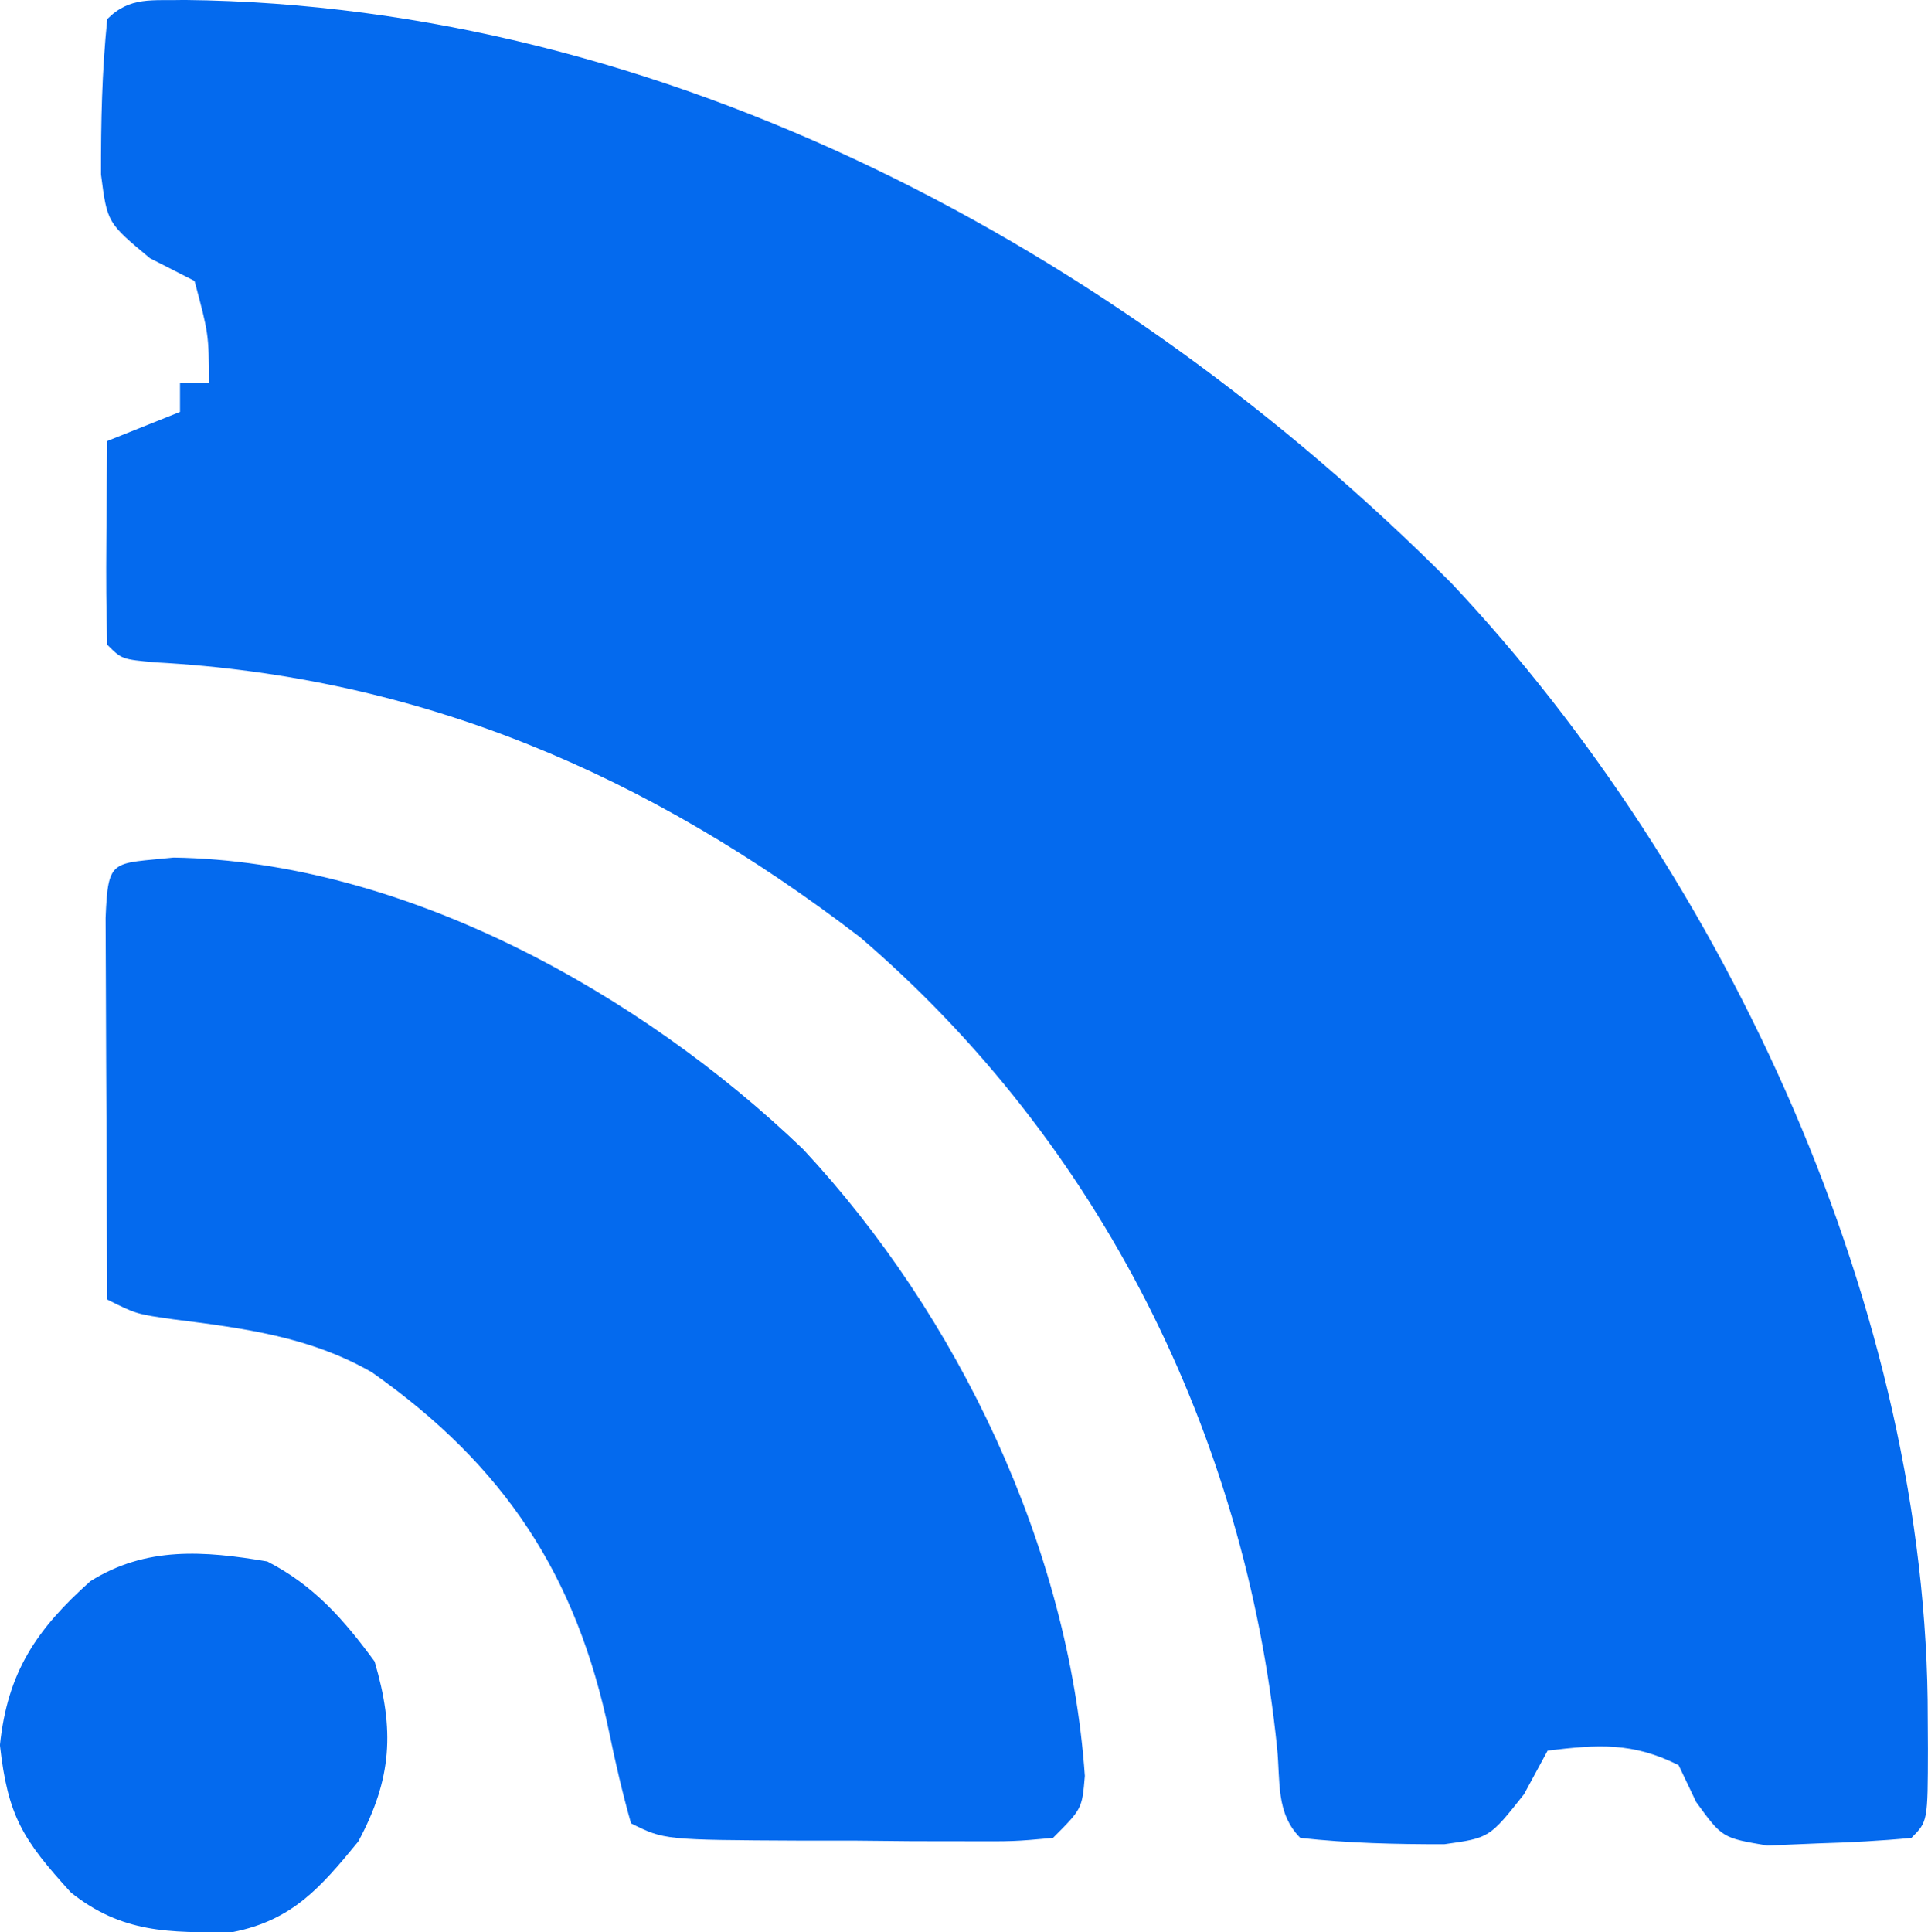 <svg xmlns="http://www.w3.org/2000/svg" version="1.1" viewBox="53.63 53.69 132.51 132.79">  <path d="M0 0 C33.045 0.343 64.217 17.128 87.07 40.076 C106.042 60.216 119.867 90.251 119.812 118.125 C119.816 118.805 119.82 119.485 119.824 120.186 C119.814 125.186 119.814 125.186 118.688 126.312 C116.569 126.517 114.44 126.626 112.312 126.688 C111.15 126.736 109.987 126.785 108.789 126.836 C105.688 126.312 105.688 126.312 103.898 123.852 C103.299 122.595 103.299 122.595 102.688 121.312 C99.52 119.729 97.172 119.892 93.688 120.312 C93.151 121.302 92.615 122.293 92.062 123.312 C89.688 126.312 89.688 126.312 86.59 126.746 C83.253 126.75 80.005 126.678 76.688 126.312 C74.996 124.621 75.321 122.419 75.093 120.146 C72.909 98.647 62.958 78.561 46.418 64.406 C31.897 53.271 16.293 46.521 -2.012 45.523 C-4.312 45.312 -4.312 45.312 -5.312 44.312 C-5.385 41.959 -5.396 39.604 -5.375 37.25 C-5.366 35.96 -5.357 34.669 -5.348 33.34 C-5.336 32.341 -5.324 31.342 -5.312 30.312 C-3.663 29.652 -2.013 28.992 -0.312 28.312 C-0.312 27.652 -0.312 26.992 -0.312 26.312 C0.347 26.312 1.008 26.312 1.688 26.312 C1.661 22.949 1.661 22.949 0.688 19.312 C-0.323 18.797 -1.334 18.281 -2.375 17.75 C-5.312 15.312 -5.312 15.312 -5.742 11.992 C-5.749 8.398 -5.678 4.888 -5.312 1.312 C-3.73 -0.27 -2.208 0.065 0 0 Z " fill="#046AEE" transform="translate(66.312,53.688)"/> <path d="M0 0 C15.839 0.251 32.118 9.336 43.266 20.047 C53.938 31.487 61.532 47.409 62.629 63.117 C62.438 65.375 62.438 65.375 60.438 67.375 C57.764 67.618 57.764 67.618 54.406 67.605 C52.602 67.603 52.602 67.603 50.762 67.6 C49.5 67.587 48.238 67.575 46.938 67.562 C45.045 67.562 45.045 67.562 43.113 67.561 C33.718 67.515 33.718 67.515 31.438 66.375 C30.855 64.313 30.37 62.223 29.938 60.125 C27.696 49.357 22.769 41.816 13.625 35.375 C9.352 32.923 4.811 32.346 -0.023 31.734 C-2.562 31.375 -2.562 31.375 -4.562 30.375 C-4.587 26.263 -4.605 22.152 -4.617 18.04 C-4.622 16.64 -4.629 15.24 -4.638 13.841 C-4.65 11.833 -4.655 9.824 -4.66 7.816 C-4.665 6.607 -4.671 5.397 -4.676 4.151 C-4.507 0.007 -4.265 0.449 0 0 Z " fill="#046AEE" transform="translate(65.562,112.625)"/> <path d="M0 0 C3.201 1.646 5.248 3.975 7.375 6.875 C8.758 11.577 8.576 14.931 6.25 19.25 C3.668 22.406 1.722 24.659 -2.367 25.469 C-6.728 25.523 -9.991 25.55 -13.5 22.75 C-16.806 19.113 -17.832 17.51 -18.375 12.625 C-17.858 7.623 -15.886 4.686 -12.164 1.359 C-8.34 -1.043 -4.352 -0.741 0 0 Z " fill="#046AEE" transform="translate(72,161)"/> </svg>